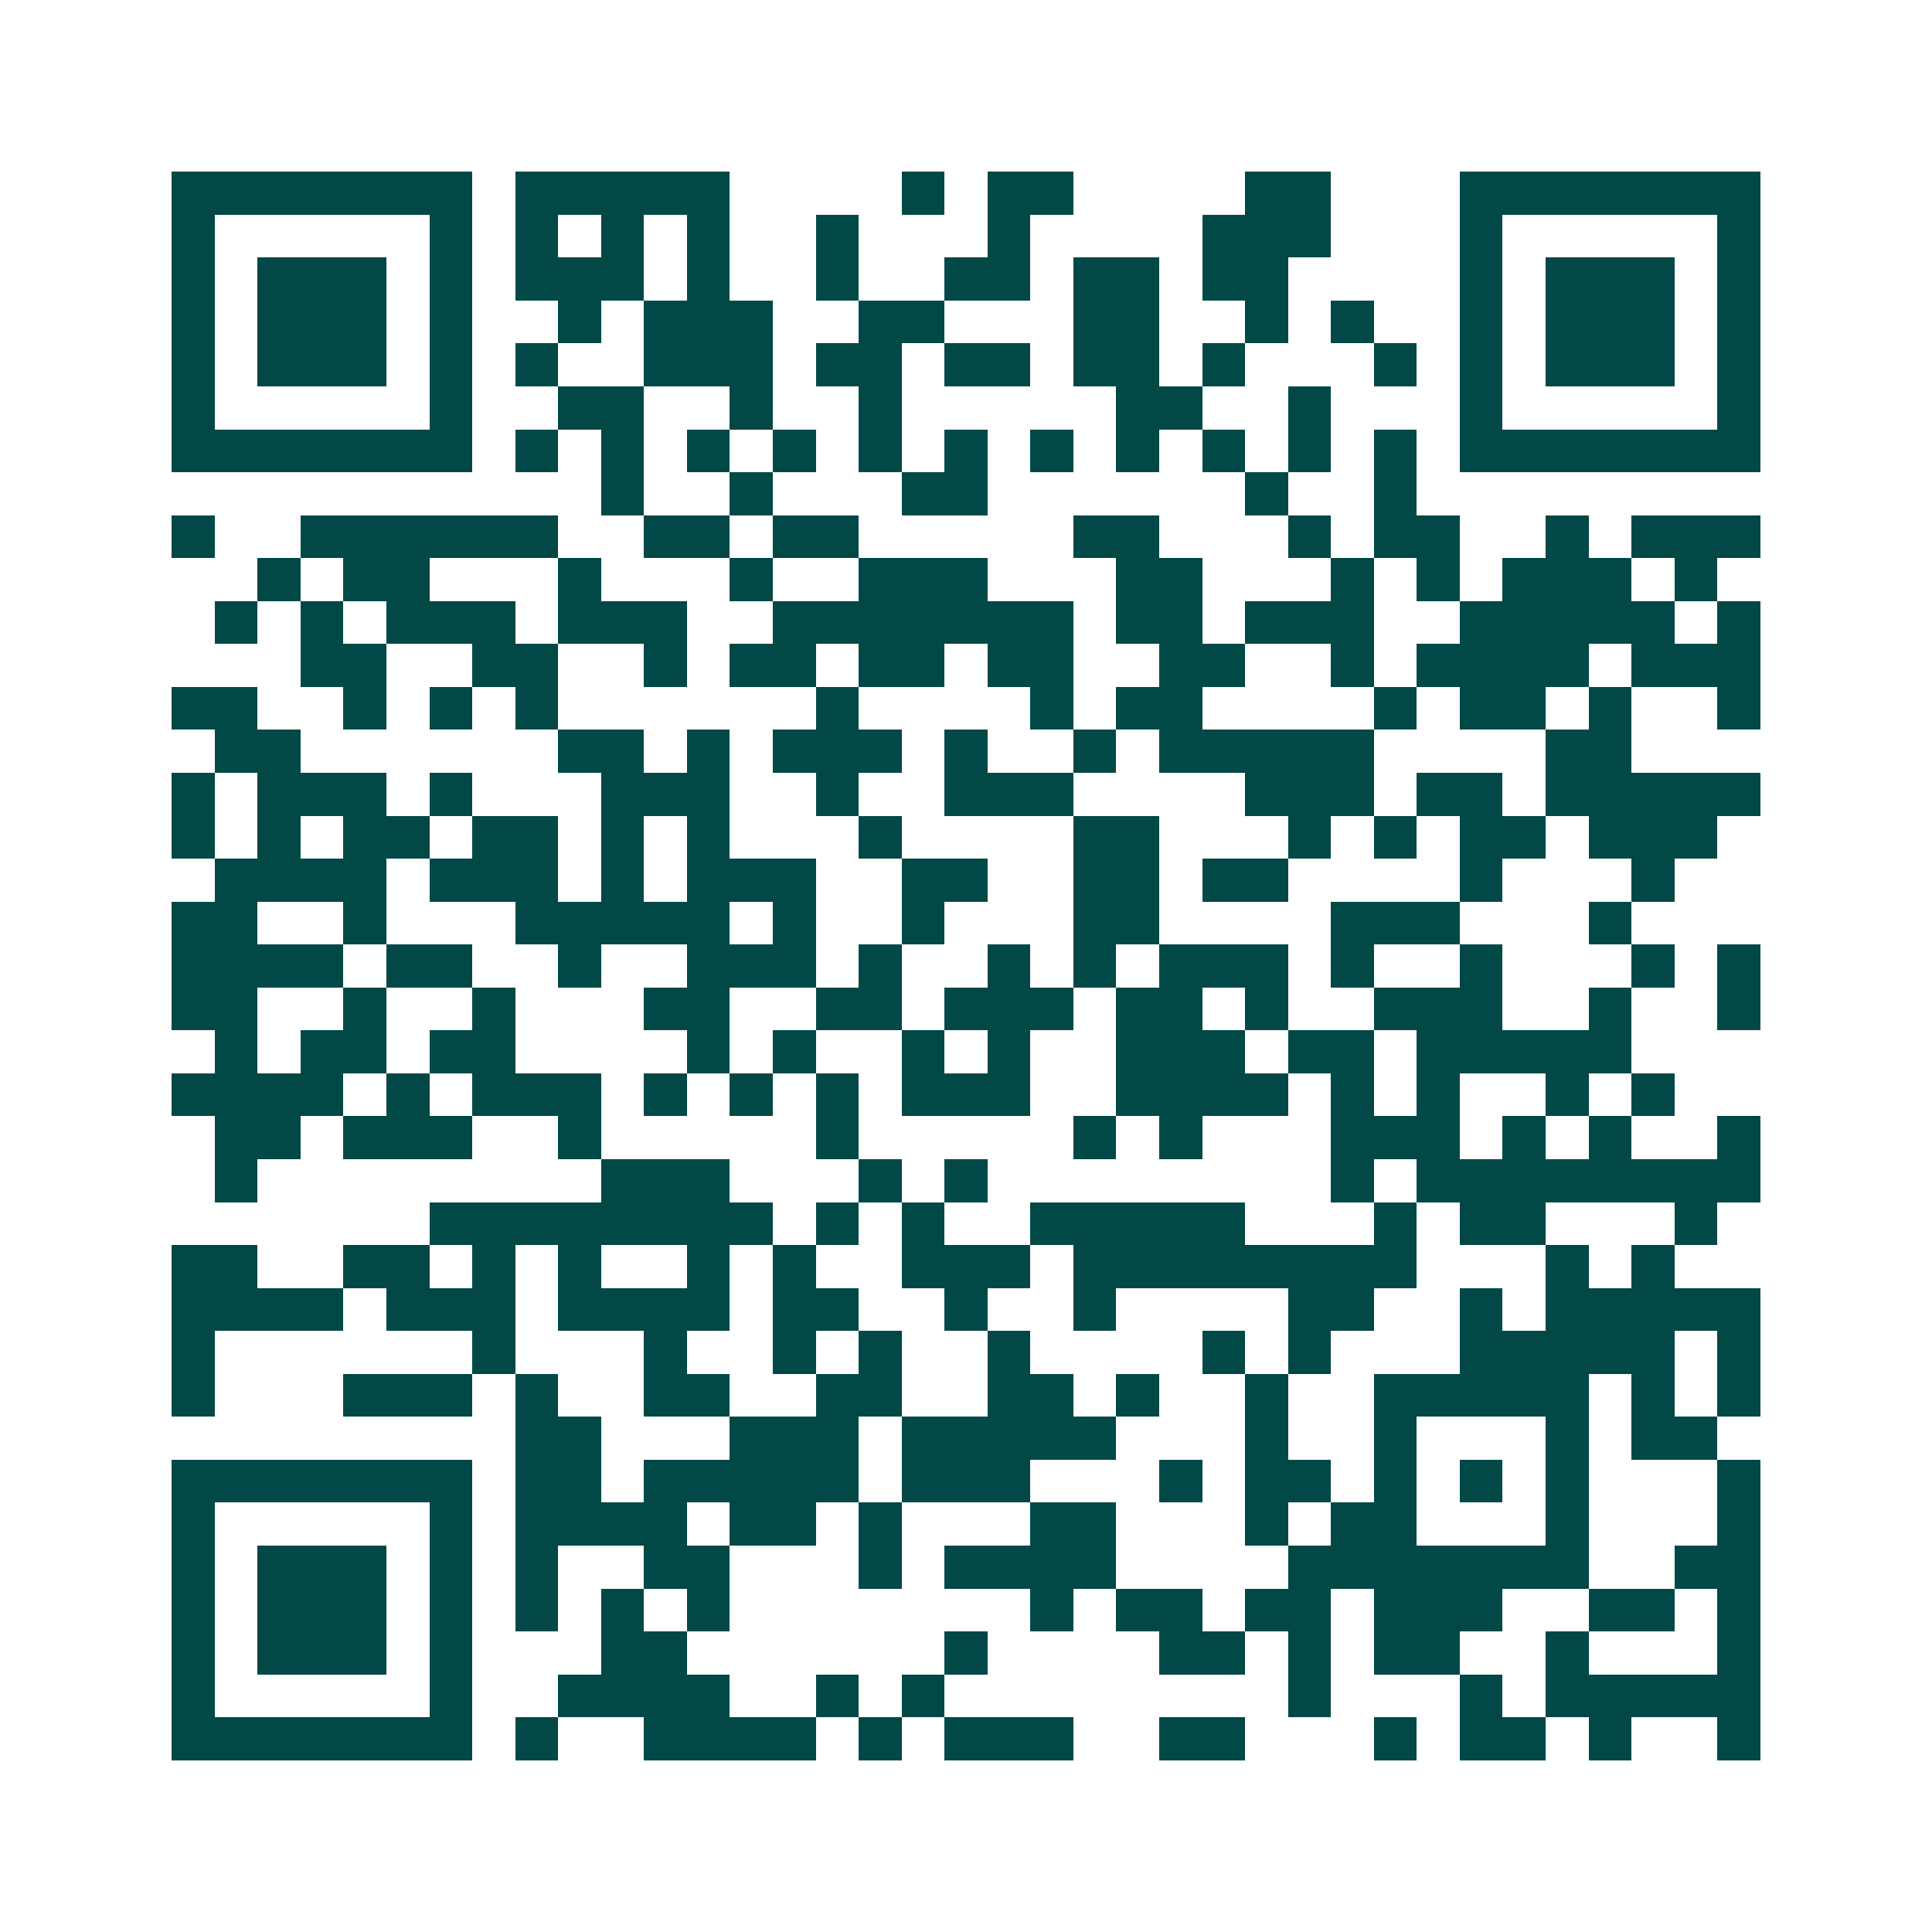 <svg xmlns="http://www.w3.org/2000/svg" width="200" height="200" viewBox="0 0 45 45" shape-rendering="crispEdges"><path fill="#ffffff" d="M0 0h45v45H0z"/><path stroke="#014847" d="M4 4.5h7m1 0h5m4 0h1m1 0h2m4 0h2m3 0h7M4 5.5h1m5 0h1m1 0h1m1 0h1m1 0h1m2 0h1m3 0h1m4 0h3m3 0h1m5 0h1M4 6.5h1m1 0h3m1 0h1m1 0h3m1 0h1m2 0h1m2 0h2m1 0h2m1 0h2m4 0h1m1 0h3m1 0h1M4 7.5h1m1 0h3m1 0h1m2 0h1m1 0h3m2 0h2m3 0h2m2 0h1m1 0h1m2 0h1m1 0h3m1 0h1M4 8.5h1m1 0h3m1 0h1m1 0h1m2 0h3m1 0h2m1 0h2m1 0h2m1 0h1m3 0h1m1 0h1m1 0h3m1 0h1M4 9.5h1m5 0h1m2 0h2m2 0h1m2 0h1m5 0h2m2 0h1m3 0h1m5 0h1M4 10.5h7m1 0h1m1 0h1m1 0h1m1 0h1m1 0h1m1 0h1m1 0h1m1 0h1m1 0h1m1 0h1m1 0h1m1 0h7M14 11.5h1m2 0h1m3 0h2m6 0h1m2 0h1M4 12.5h1m2 0h6m2 0h2m1 0h2m5 0h2m3 0h1m1 0h2m2 0h1m1 0h3M6 13.5h1m1 0h2m3 0h1m3 0h1m2 0h3m3 0h2m3 0h1m1 0h1m1 0h3m1 0h1M5 14.5h1m1 0h1m1 0h3m1 0h3m2 0h7m1 0h2m1 0h3m2 0h5m1 0h1M7 15.5h2m2 0h2m2 0h1m1 0h2m1 0h2m1 0h2m2 0h2m2 0h1m1 0h4m1 0h3M4 16.5h2m2 0h1m1 0h1m1 0h1m6 0h1m4 0h1m1 0h2m4 0h1m1 0h2m1 0h1m2 0h1M5 17.5h2m6 0h2m1 0h1m1 0h3m1 0h1m2 0h1m1 0h5m4 0h2M4 18.5h1m1 0h3m1 0h1m3 0h3m2 0h1m2 0h3m4 0h3m1 0h2m1 0h5M4 19.5h1m1 0h1m1 0h2m1 0h2m1 0h1m1 0h1m3 0h1m4 0h2m3 0h1m1 0h1m1 0h2m1 0h3M5 20.5h4m1 0h3m1 0h1m1 0h3m2 0h2m2 0h2m1 0h2m4 0h1m3 0h1M4 21.5h2m2 0h1m3 0h5m1 0h1m2 0h1m3 0h2m4 0h3m3 0h1M4 22.5h4m1 0h2m2 0h1m2 0h3m1 0h1m2 0h1m1 0h1m1 0h3m1 0h1m2 0h1m3 0h1m1 0h1M4 23.5h2m2 0h1m2 0h1m3 0h2m2 0h2m1 0h3m1 0h2m1 0h1m2 0h3m2 0h1m2 0h1M5 24.5h1m1 0h2m1 0h2m4 0h1m1 0h1m2 0h1m1 0h1m2 0h3m1 0h2m1 0h5M4 25.5h4m1 0h1m1 0h3m1 0h1m1 0h1m1 0h1m1 0h3m2 0h4m1 0h1m1 0h1m2 0h1m1 0h1M5 26.5h2m1 0h3m2 0h1m5 0h1m5 0h1m1 0h1m3 0h3m1 0h1m1 0h1m2 0h1M5 27.5h1m8 0h3m3 0h1m1 0h1m8 0h1m1 0h8M10 28.5h8m1 0h1m1 0h1m2 0h5m3 0h1m1 0h2m3 0h1M4 29.5h2m2 0h2m1 0h1m1 0h1m2 0h1m1 0h1m2 0h3m1 0h8m3 0h1m1 0h1M4 30.5h4m1 0h3m1 0h4m1 0h2m2 0h1m2 0h1m4 0h2m2 0h1m1 0h5M4 31.5h1m6 0h1m3 0h1m2 0h1m1 0h1m2 0h1m4 0h1m1 0h1m3 0h5m1 0h1M4 32.5h1m3 0h3m1 0h1m2 0h2m2 0h2m2 0h2m1 0h1m2 0h1m2 0h5m1 0h1m1 0h1M12 33.5h2m3 0h3m1 0h5m3 0h1m2 0h1m3 0h1m1 0h2M4 34.5h7m1 0h2m1 0h5m1 0h3m3 0h1m1 0h2m1 0h1m1 0h1m1 0h1m3 0h1M4 35.5h1m5 0h1m1 0h4m1 0h2m1 0h1m3 0h2m3 0h1m1 0h2m3 0h1m3 0h1M4 36.5h1m1 0h3m1 0h1m1 0h1m2 0h2m3 0h1m1 0h4m4 0h7m2 0h2M4 37.5h1m1 0h3m1 0h1m1 0h1m1 0h1m1 0h1m7 0h1m1 0h2m1 0h2m1 0h3m2 0h2m1 0h1M4 38.5h1m1 0h3m1 0h1m3 0h2m6 0h1m4 0h2m1 0h1m1 0h2m2 0h1m3 0h1M4 39.5h1m5 0h1m2 0h4m2 0h1m1 0h1m8 0h1m3 0h1m1 0h5M4 40.5h7m1 0h1m2 0h4m1 0h1m1 0h3m2 0h2m3 0h1m1 0h2m1 0h1m2 0h1"/></svg>
